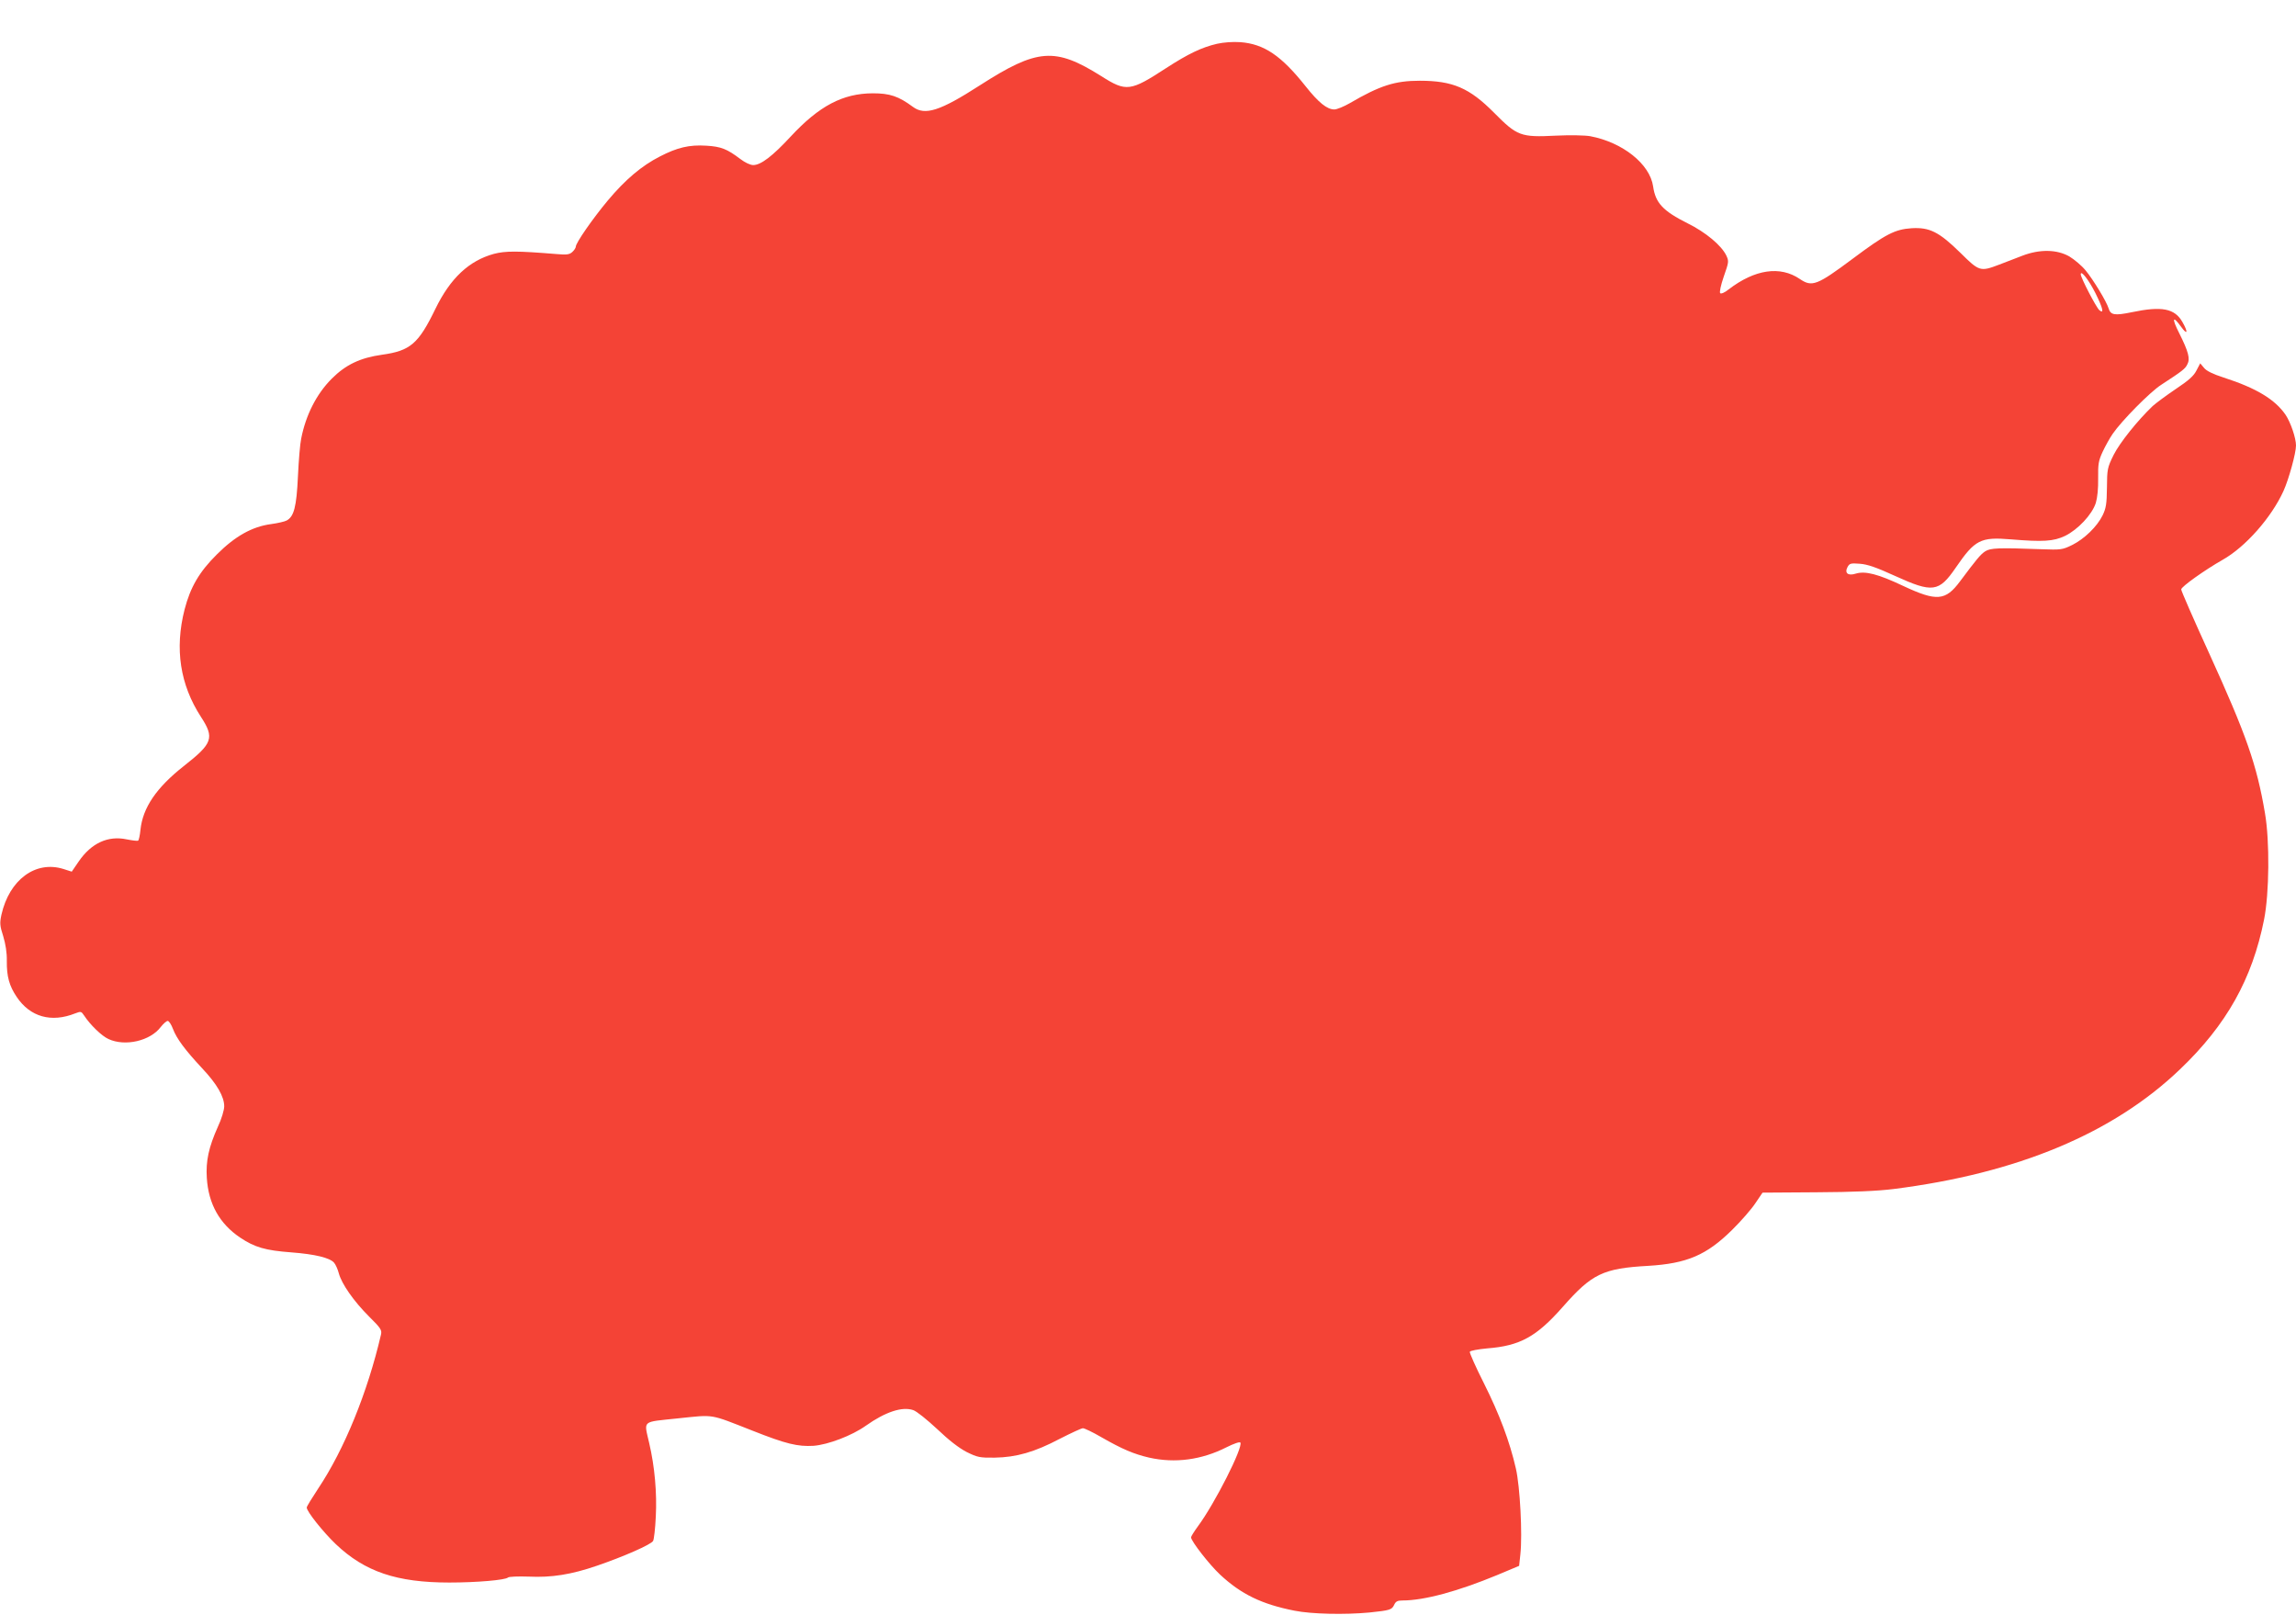 <?xml version="1.0" standalone="no"?>
<!DOCTYPE svg PUBLIC "-//W3C//DTD SVG 20010904//EN"
 "http://www.w3.org/TR/2001/REC-SVG-20010904/DTD/svg10.dtd">
<svg version="1.0" xmlns="http://www.w3.org/2000/svg"
 width="1280pt" height="900pt" viewBox="0 0 1280 900"
 preserveAspectRatio="xMidYMid meet">
<g transform="translate(0,900) scale(0.1,-0.1)"
fill="#f44336" stroke="none">
<path d="M6785 8756 c-86 -20 -161 -56 -283 -135 -201 -131 -223 -134 -363
-45 -258 162 -356 154 -677 -52 -222 -143 -305 -169 -372 -120 -81 60 -129 76
-225 76 -167 -1 -298 -70 -457 -241 -101 -109 -166 -159 -209 -159 -16 0 -46
14 -72 34 -74 56 -107 69 -189 74 -96 6 -162 -10 -259 -60 -102 -52 -193 -129
-291 -246 -85 -102 -178 -236 -178 -257 0 -6 -9 -20 -19 -29 -16 -15 -32 -17
-88 -12 -220 18 -285 18 -350 1 -138 -38 -242 -135 -325 -305 -95 -196 -140
-235 -298 -257 -121 -17 -202 -55 -280 -133 -85 -85 -145 -202 -171 -335 -6
-27 -14 -122 -18 -210 -8 -170 -22 -224 -63 -246 -11 -6 -50 -15 -87 -20 -105
-14 -200 -67 -302 -169 -98 -97 -148 -183 -180 -307 -56 -219 -25 -419 91
-598 77 -118 66 -148 -96 -275 -152 -120 -228 -231 -241 -355 -3 -31 -9 -58
-13 -60 -4 -3 -33 1 -64 7 -104 22 -197 -21 -267 -123 l-39 -57 -47 15 c-155
48 -301 -60 -345 -255 -10 -47 -9 -61 10 -120 13 -43 21 -92 20 -137 -1 -88
14 -140 55 -201 75 -112 193 -145 326 -92 32 12 34 12 50 -12 34 -52 98 -114
136 -131 93 -43 233 -10 291 67 15 19 32 34 39 34 7 0 20 -20 29 -44 21 -55
67 -117 163 -220 83 -88 123 -158 123 -212 0 -20 -15 -71 -35 -113 -52 -116
-68 -192 -62 -286 9 -145 71 -255 185 -332 82 -55 141 -72 287 -83 131 -10
213 -30 237 -57 9 -10 21 -37 27 -60 16 -59 83 -155 168 -240 65 -64 73 -76
67 -101 -75 -323 -205 -641 -350 -858 -35 -53 -64 -100 -64 -106 0 -22 91
-136 162 -204 162 -154 340 -214 633 -214 154 0 313 14 327 28 5 5 57 7 116 5
126 -6 236 11 381 61 146 50 302 118 312 138 5 9 12 70 15 135 7 131 -6 280
-37 411 -29 129 -45 115 161 137 206 21 171 27 416 -69 187 -74 251 -89 339
-84 81 6 215 57 292 112 109 77 202 108 264 87 19 -6 78 -54 134 -106 66 -63
122 -106 165 -128 59 -29 72 -32 155 -31 121 2 223 31 363 105 63 32 121 59
129 59 9 0 55 -22 103 -50 117 -67 181 -94 267 -114 144 -32 291 -13 431 58
40 20 74 32 77 26 16 -26 -142 -339 -237 -467 -21 -29 -38 -56 -38 -61 0 -21
102 -152 162 -208 117 -109 232 -165 415 -201 95 -19 280 -23 418 -10 114 12
124 15 137 42 9 20 19 25 47 25 121 0 308 51 526 141 l124 52 7 65 c12 111 -2
377 -25 477 -35 153 -92 303 -178 475 -46 91 -81 170 -79 176 2 6 44 14 97 19
183 14 275 65 422 232 162 184 224 214 476 228 216 13 325 60 467 200 50 49
109 117 130 149 l40 59 300 2 c205 1 340 7 429 18 691 87 1225 310 1598 667
260 248 403 504 469 835 29 145 32 437 5 593 -46 271 -103 434 -313 895 -85
186 -154 344 -154 352 0 15 131 108 231 165 128 72 272 236 339 383 30 66 70
212 70 254 0 42 -30 129 -58 171 -59 86 -163 149 -346 208 -59 19 -96 37 -109
54 l-21 25 -21 -40 c-15 -30 -43 -55 -115 -103 -52 -35 -110 -78 -129 -95 -84
-80 -184 -205 -218 -273 -35 -71 -36 -79 -37 -182 -1 -91 -5 -114 -24 -154
-31 -63 -102 -132 -171 -166 -53 -26 -62 -27 -171 -23 -239 9 -284 7 -313 -12
-26 -17 -48 -44 -140 -167 -81 -109 -130 -113 -316 -26 -141 67 -213 85 -265
69 -44 -14 -64 3 -46 37 11 20 18 22 68 18 43 -3 92 -20 197 -68 209 -95 244
-91 338 46 107 156 138 172 307 158 182 -15 238 -11 302 19 72 35 151 119 172
184 9 31 14 80 13 138 -1 79 2 97 25 147 15 32 40 77 56 100 50 73 209 234
270 273 118 77 134 89 146 114 17 31 7 70 -45 174 -43 84 -37 102 11 35 35
-48 40 -31 7 27 -43 76 -115 90 -282 55 -97 -20 -119 -16 -130 22 -11 37 -85
159 -128 211 -22 27 -63 61 -91 78 -69 39 -164 41 -261 4 -36 -14 -94 -36
-130 -50 -105 -40 -111 -38 -215 65 -120 118 -173 144 -273 138 -93 -6 -145
-33 -327 -169 -201 -150 -228 -160 -296 -114 -110 75 -251 54 -397 -58 -22
-18 -42 -26 -47 -21 -5 5 3 44 20 93 28 80 29 85 14 117 -27 56 -114 129 -215
179 -138 69 -180 114 -193 206 -18 125 -170 246 -351 280 -28 5 -112 7 -191 3
-197 -10 -216 -2 -345 128 -137 138 -230 178 -414 178 -139 0 -222 -27 -390
-125 -33 -19 -72 -35 -86 -35 -41 0 -88 38 -161 130 -135 170 -231 235 -363
245 -42 3 -94 -1 -130 -9z m4896 -1388 c42 -84 51 -120 23 -97 -17 14 -104
181 -104 200 0 26 44 -30 81 -103z"/>
</g>
</svg>
